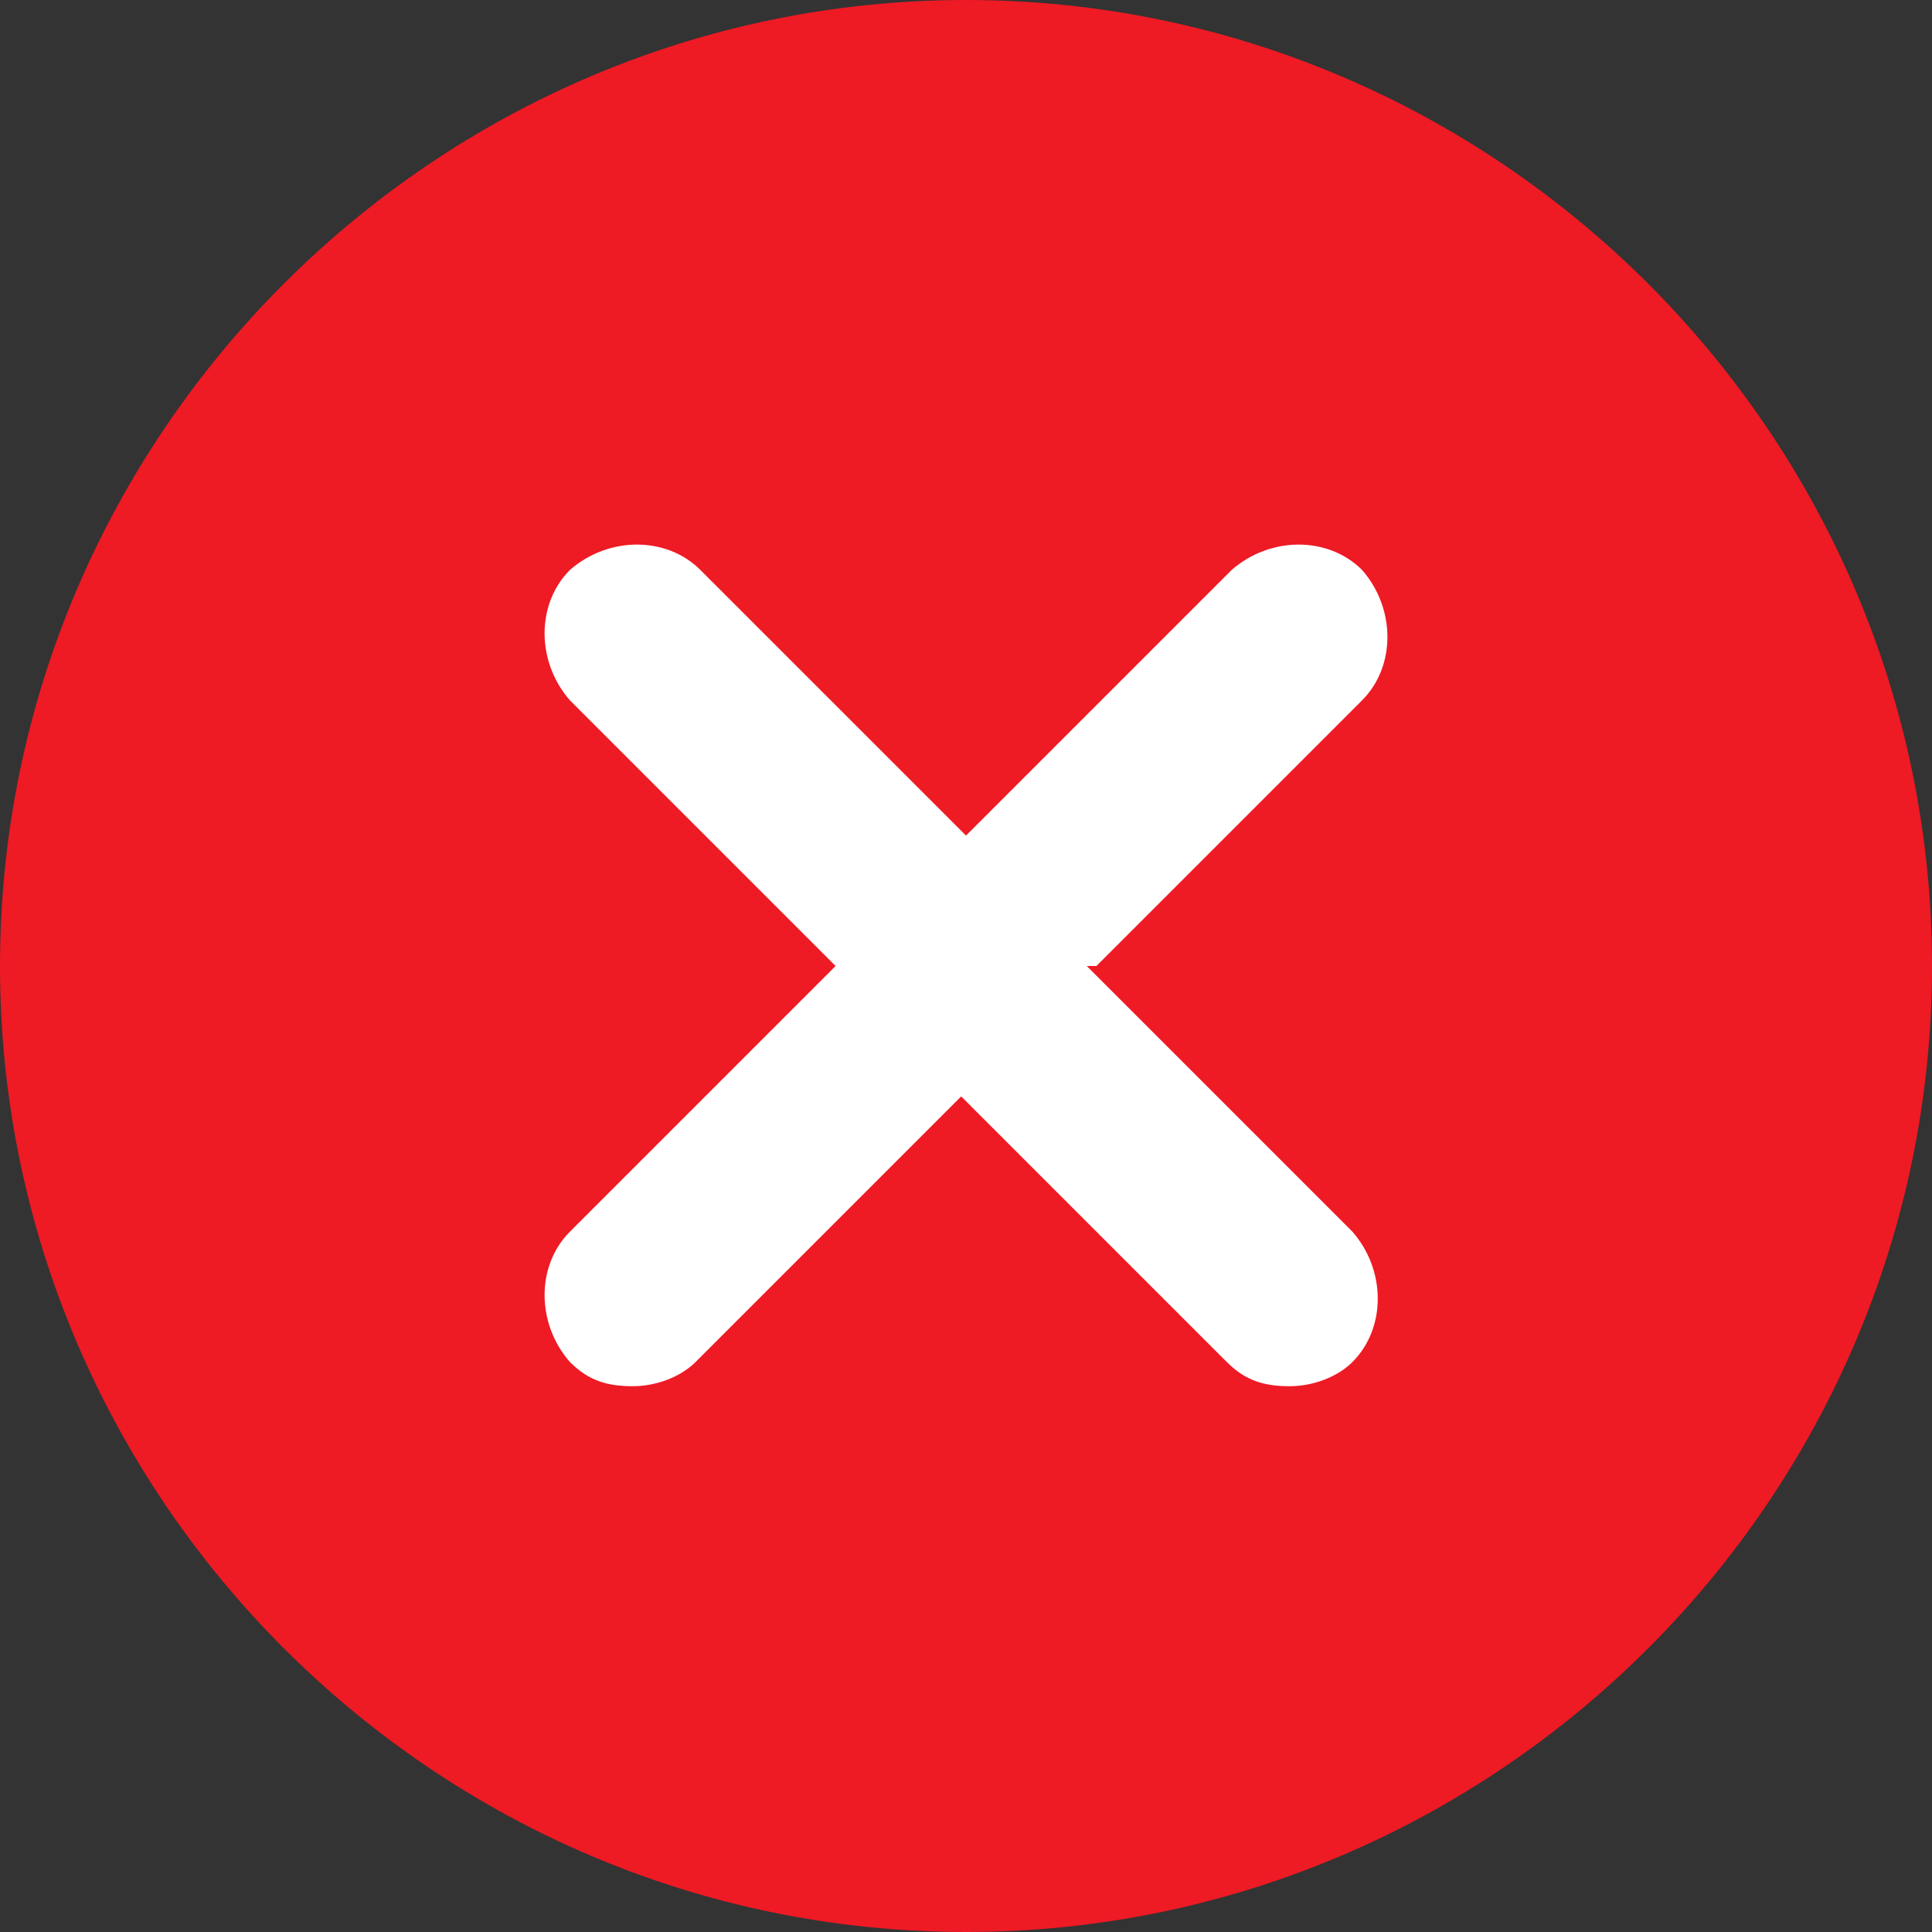 <?xml version="1.0" encoding="UTF-8"?>
<svg id="Livello_1" xmlns="http://www.w3.org/2000/svg" version="1.1" viewBox="0 0 40 40">
  <rect x="0" y="0" width="40" height="40" fill="#333333" stroke="none"/>
  <!-- Generator: Adobe Illustrator 29.3.1, SVG Export Plug-In . SVG Version: 2.1.0 Build 151)  -->
  <defs>
    <style>
      .st0 {
        fill: #fff;
      }

      .st1 {
        fill: #ee1a24;
      }
    </style>
  </defs>
  <g id="red_circle">
    <path id="frame" class="st1" d="M20,0C9,0,0,9,0,20s9,20,20,20,20-9,20-20S31,0,20,0Z"/>
    <path id="icon" class="st0" d="M22.7,20l5.5-5.5c.7-.7.7-1.9,0-2.7-.7-.7-1.9-.7-2.7,0l-5.5,5.5-5.5-5.5c-.7-.7-1.9-.7-2.7,0-.7.7-.7,1.9,0,2.7l5.5,5.5-5.5,5.5c-.7.7-.7,1.9,0,2.7.4.4.8.5,1.3.5s1-.2,1.3-.5l5.5-5.5,5.5,5.5c.4.4.8.5,1.3.5s1-.2,1.3-.5c.7-.7.7-1.9,0-2.7l-5.5-5.5Z"/>
  </g>
</svg>